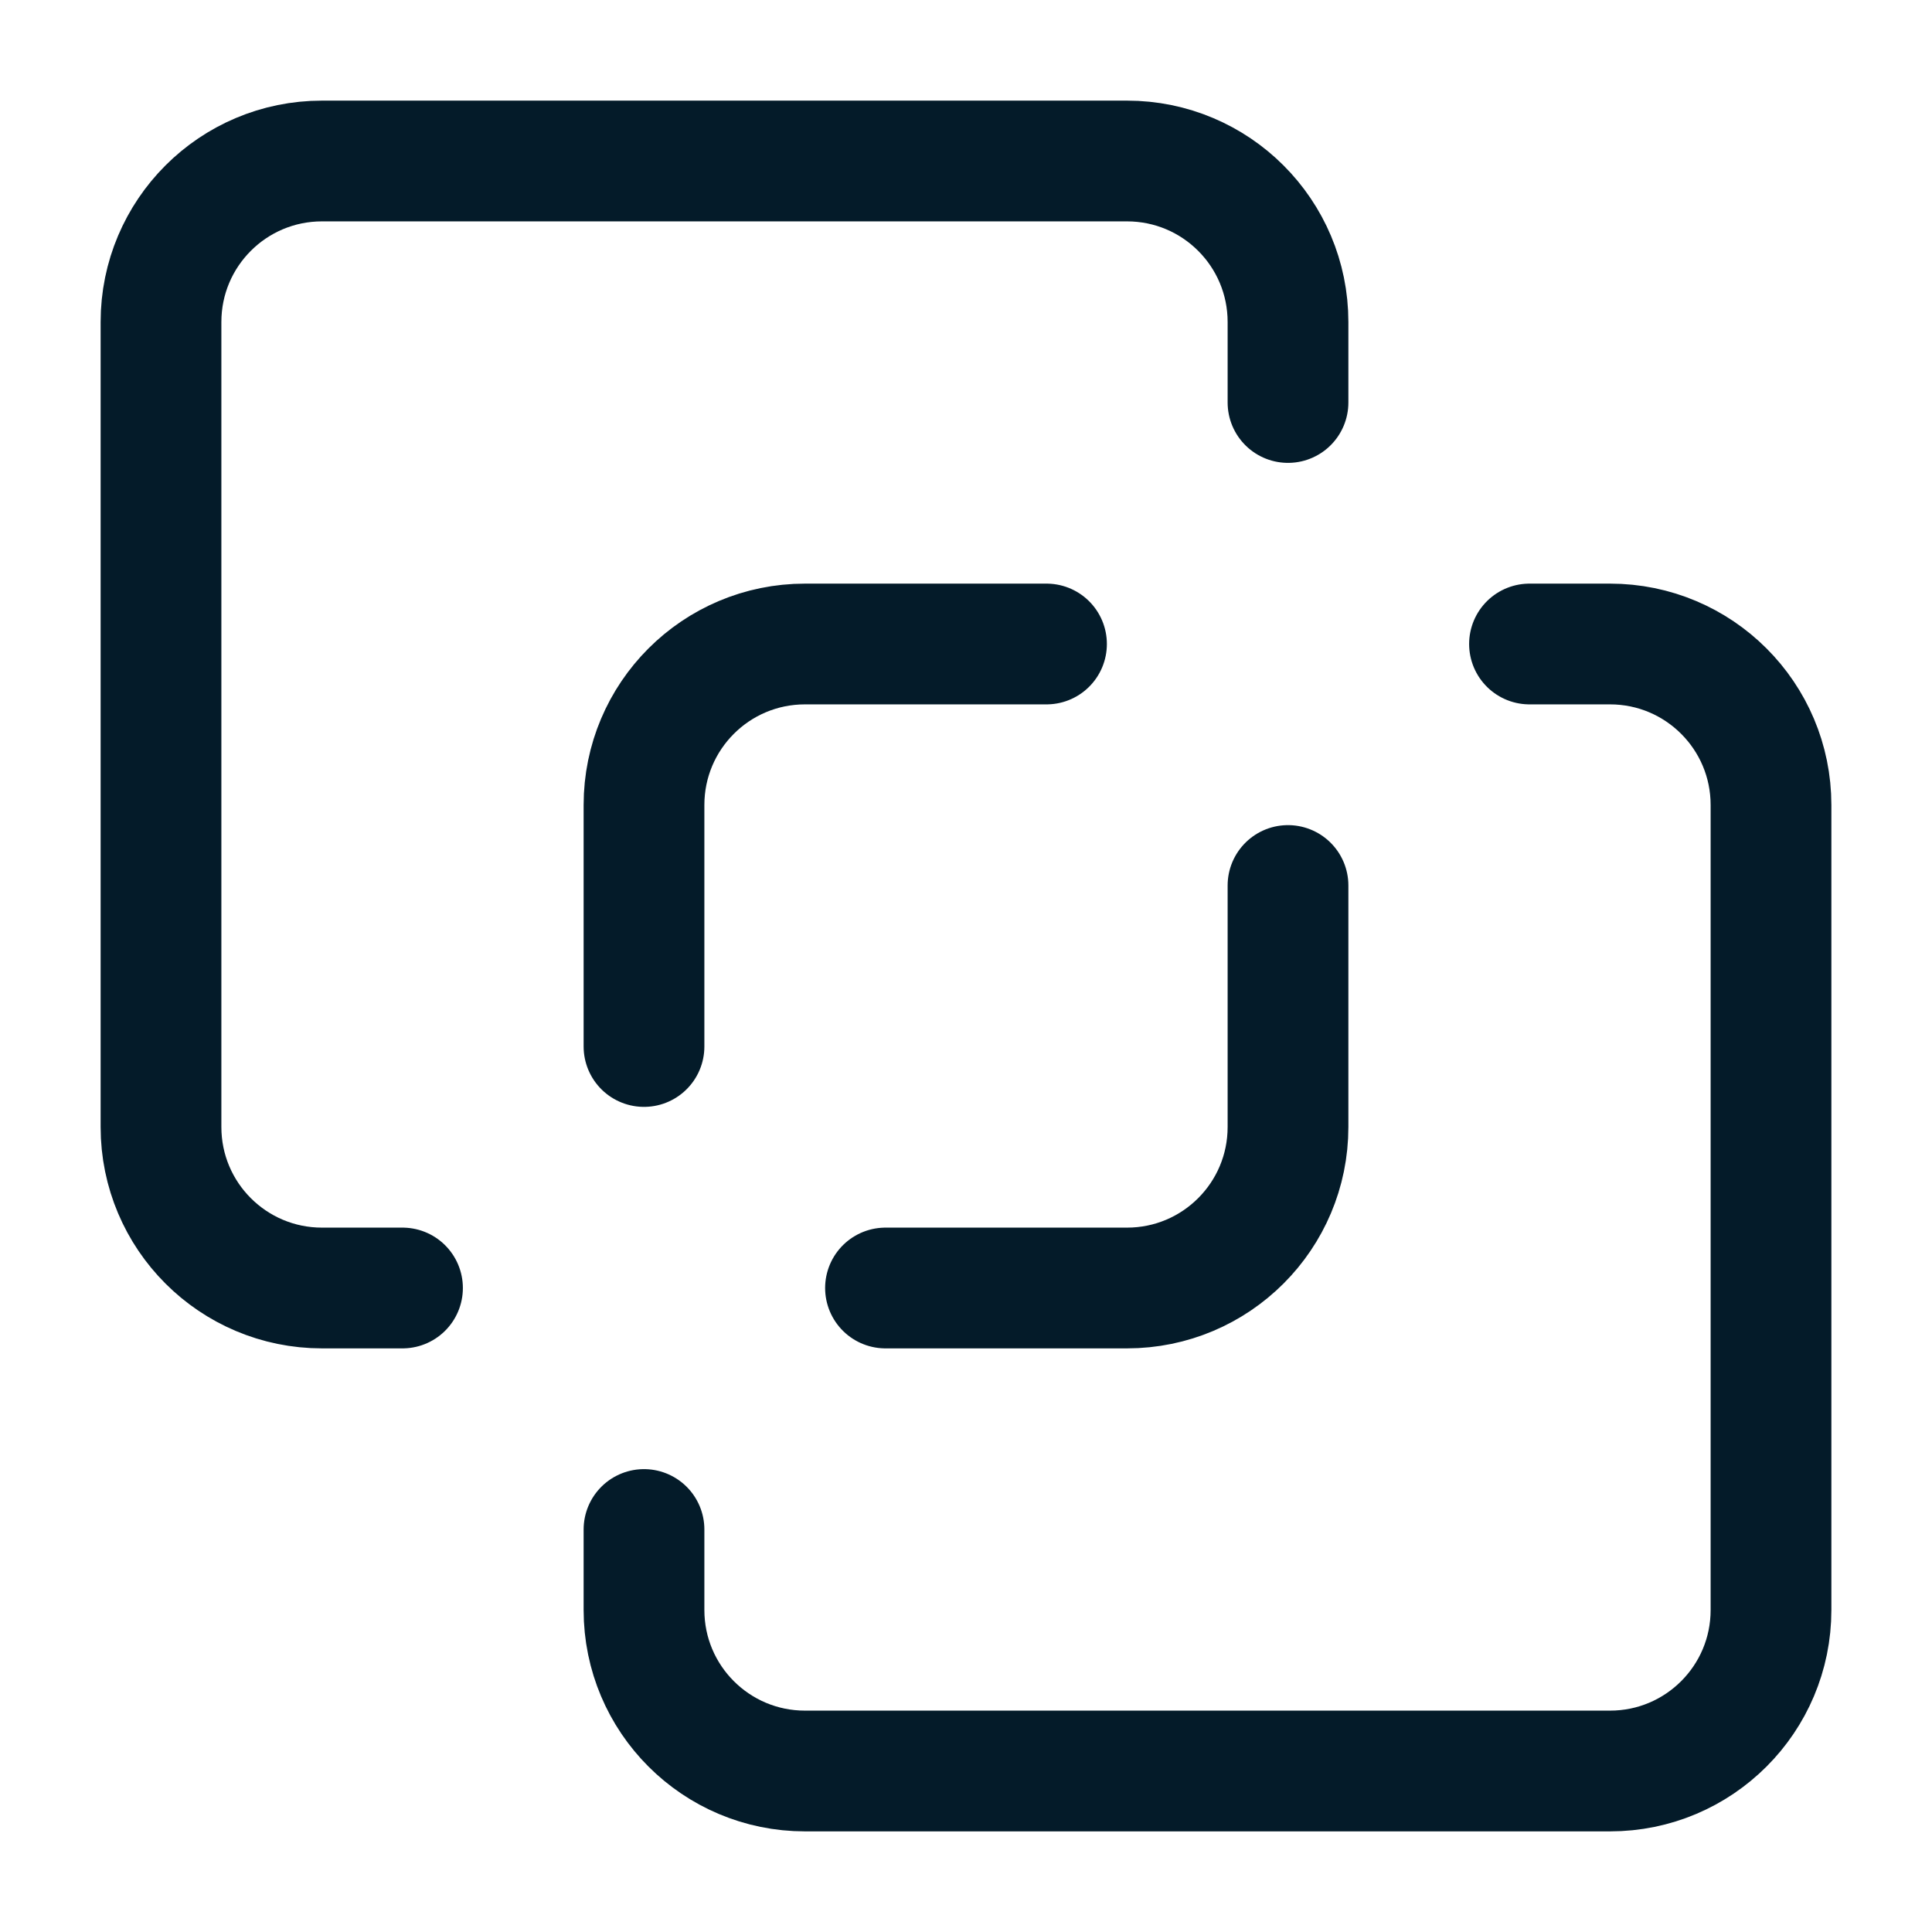 <svg width="24" height="24" viewBox="0 0 24 24" fill="none" xmlns="http://www.w3.org/2000/svg">
<path d="M16 5V4C16 2.895 15.105 2 14 2H4C2.895 2 2 2.895 2 4V14C2 15.105 2.895 16 4 16H5" stroke="#041B29" stroke-width="1.5" stroke-linecap="round"/>
<path d="M19 8H20C21.105 8 22 8.895 22 10V20C22 21.105 21.105 22 20 22H10C8.895 22 8 21.105 8 20V19" stroke="#041B29" stroke-width="1.5" stroke-linecap="round"/>
<path d="M8 13V10C8 8.895 8.895 8 10 8H13" stroke="#041B29" stroke-width="1.5" stroke-linecap="round"/>
<path d="M16 11V14C16 15.105 15.105 16 14 16H11" stroke="#041B29" stroke-width="1.5" stroke-linecap="round"/>
</svg>
